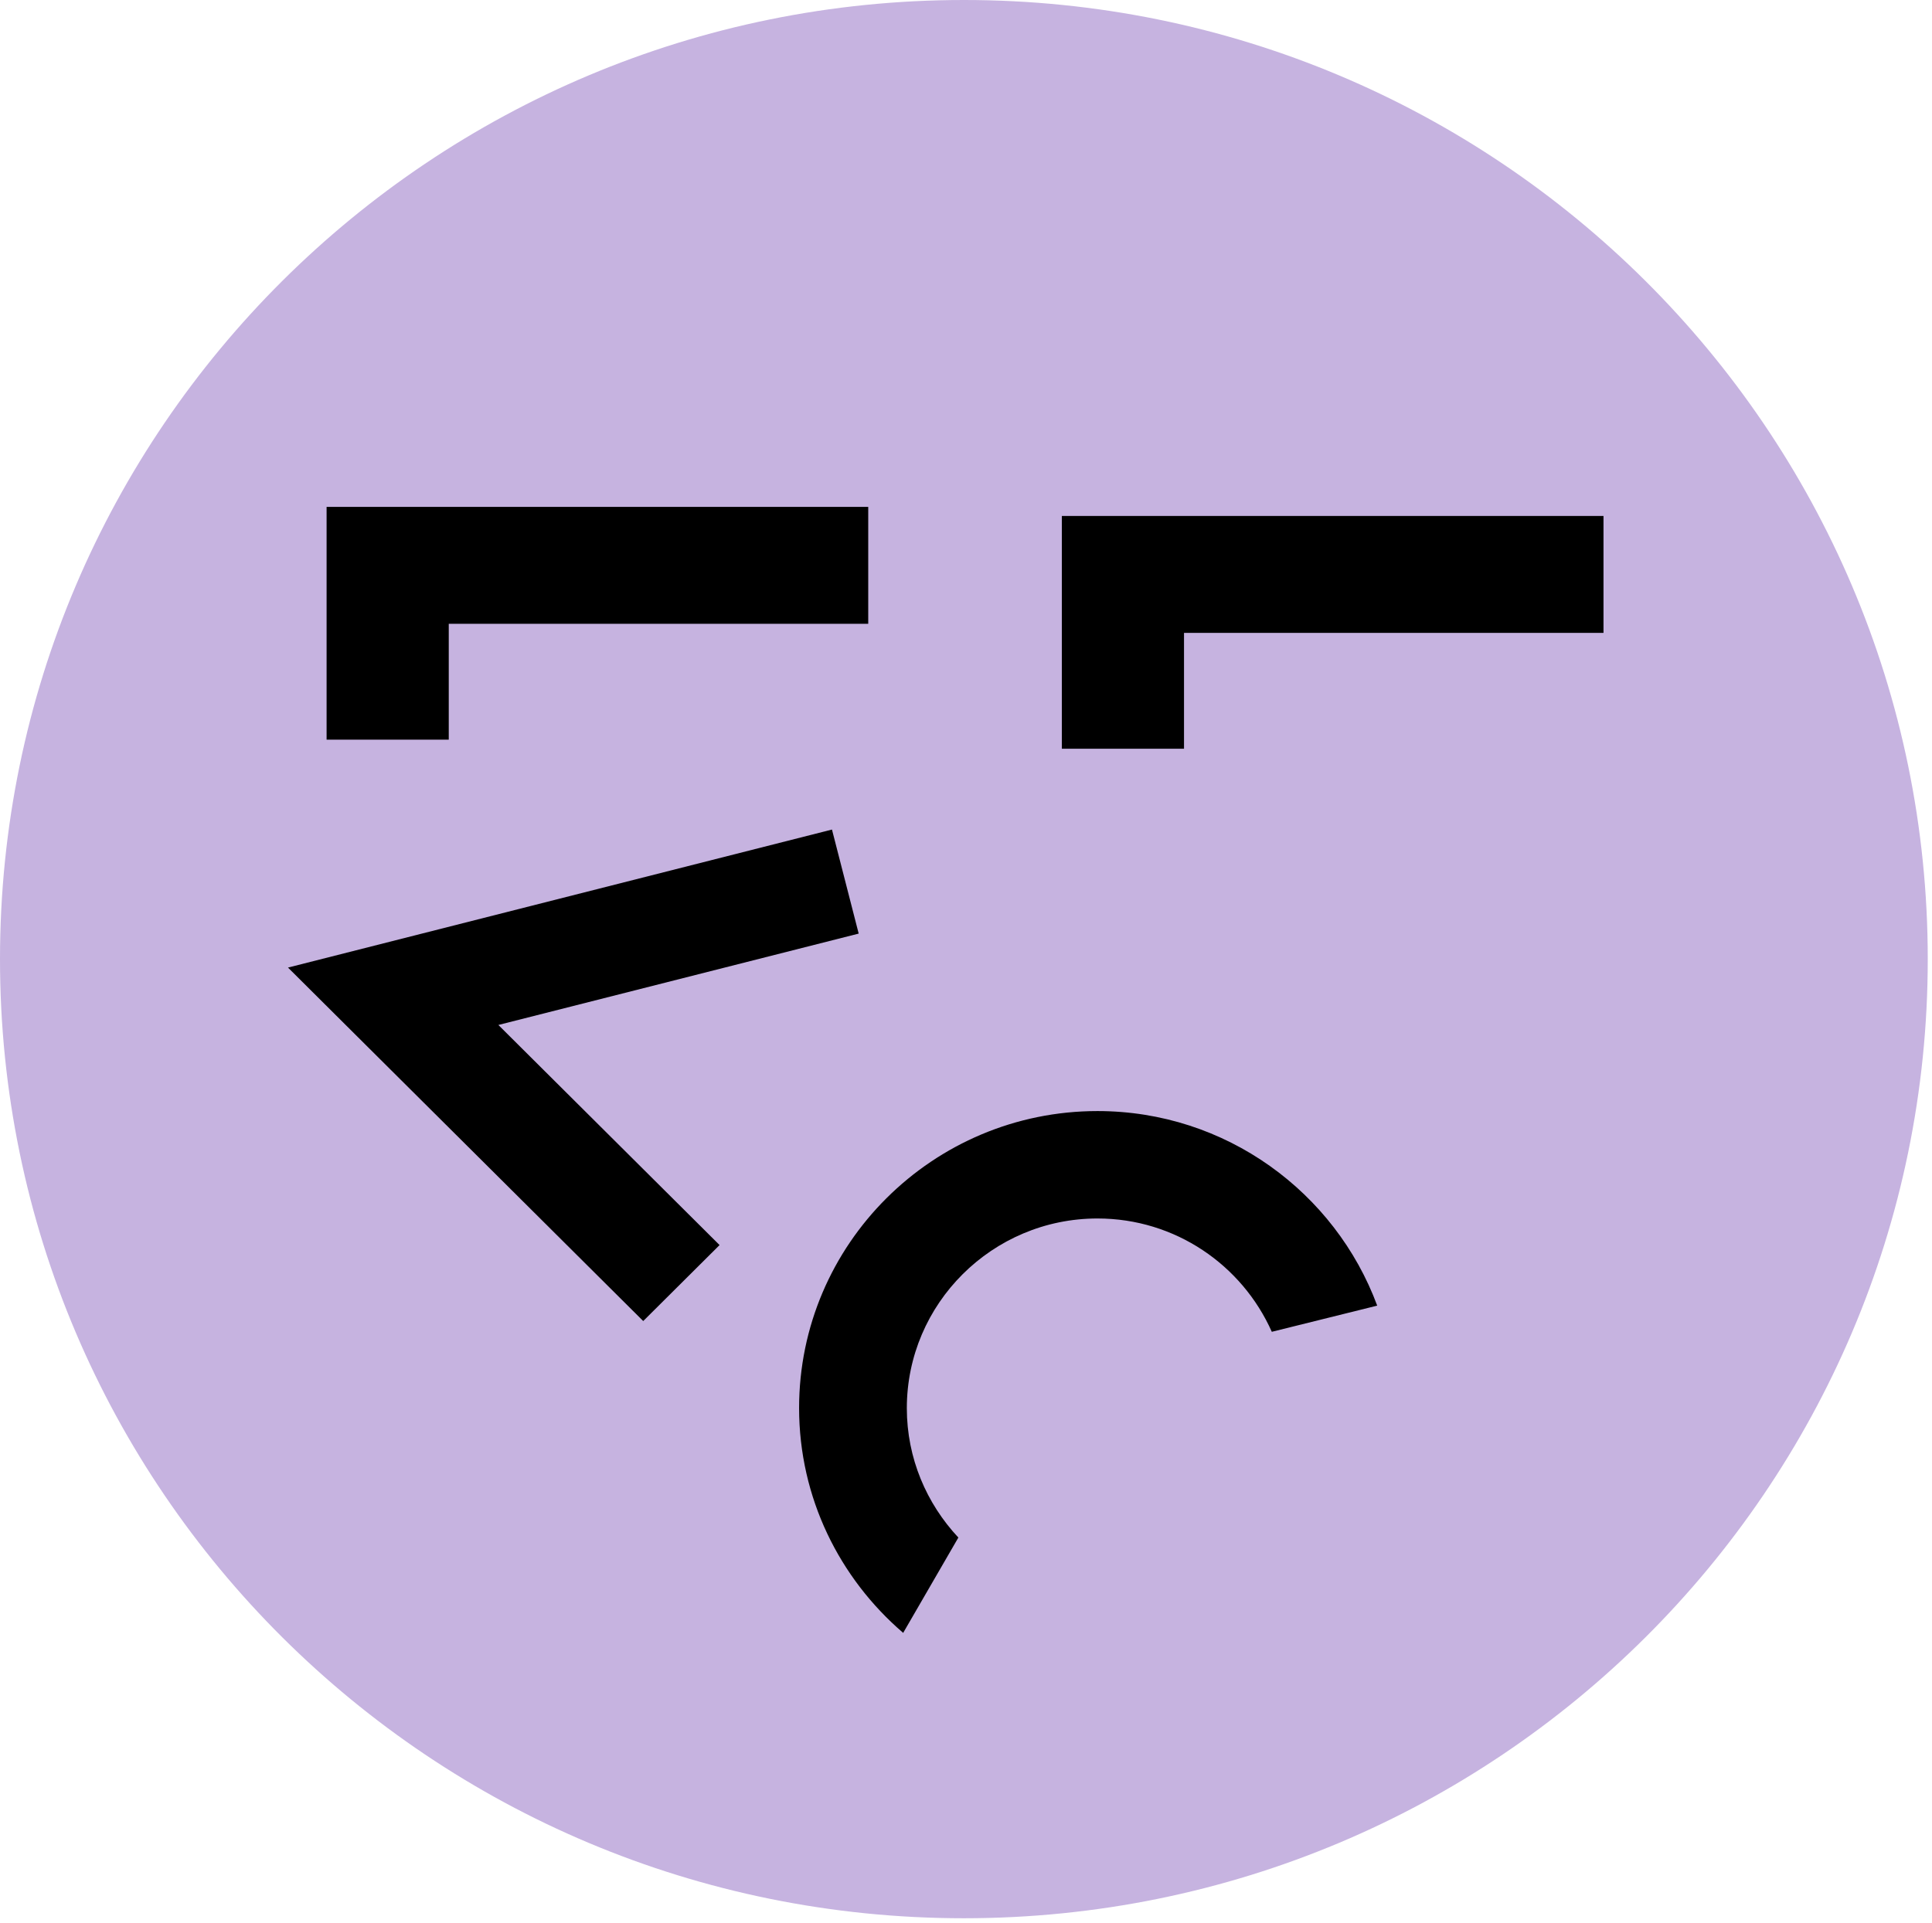 <svg width="228" height="227" viewBox="0 0 228 227" fill="none" xmlns="http://www.w3.org/2000/svg">
<path d="M113.75 226.436C176.572 226.436 227.499 175.747 227.499 113.218C227.499 50.69 176.572 0 113.75 0C50.927 0 0 50.69 0 113.218C0 175.747 50.927 226.436 113.75 226.436Z" fill="#C6B3E0"/>
<path d="M98.183 97.923L101.336 110.204L58.814 120.99L84.918 146.972L75.908 155.94L33.987 114.215L98.183 97.923Z" fill="black"/>
<path d="M106.567 192.782L113.099 181.498C109.345 177.487 107.017 172.131 107.017 166.227C107.017 153.897 117.103 143.833 129.517 143.833C138.702 143.833 146.586 149.338 150.089 157.21L162.528 154.121C157.573 140.744 144.659 131.153 129.517 131.153C110.096 131.153 94.303 146.872 94.303 166.203C94.303 176.814 99.084 186.305 106.567 192.732L106.567 192.782Z" fill="black"/>
<path d="M139.728 74.707V88.382H125.312V60.906H189.232V74.707H139.728Z" fill="black"/>
<path d="M52.958 73.635V87.311H38.542V59.835H102.462V73.635H52.958Z" fill="black"/>
</svg>
